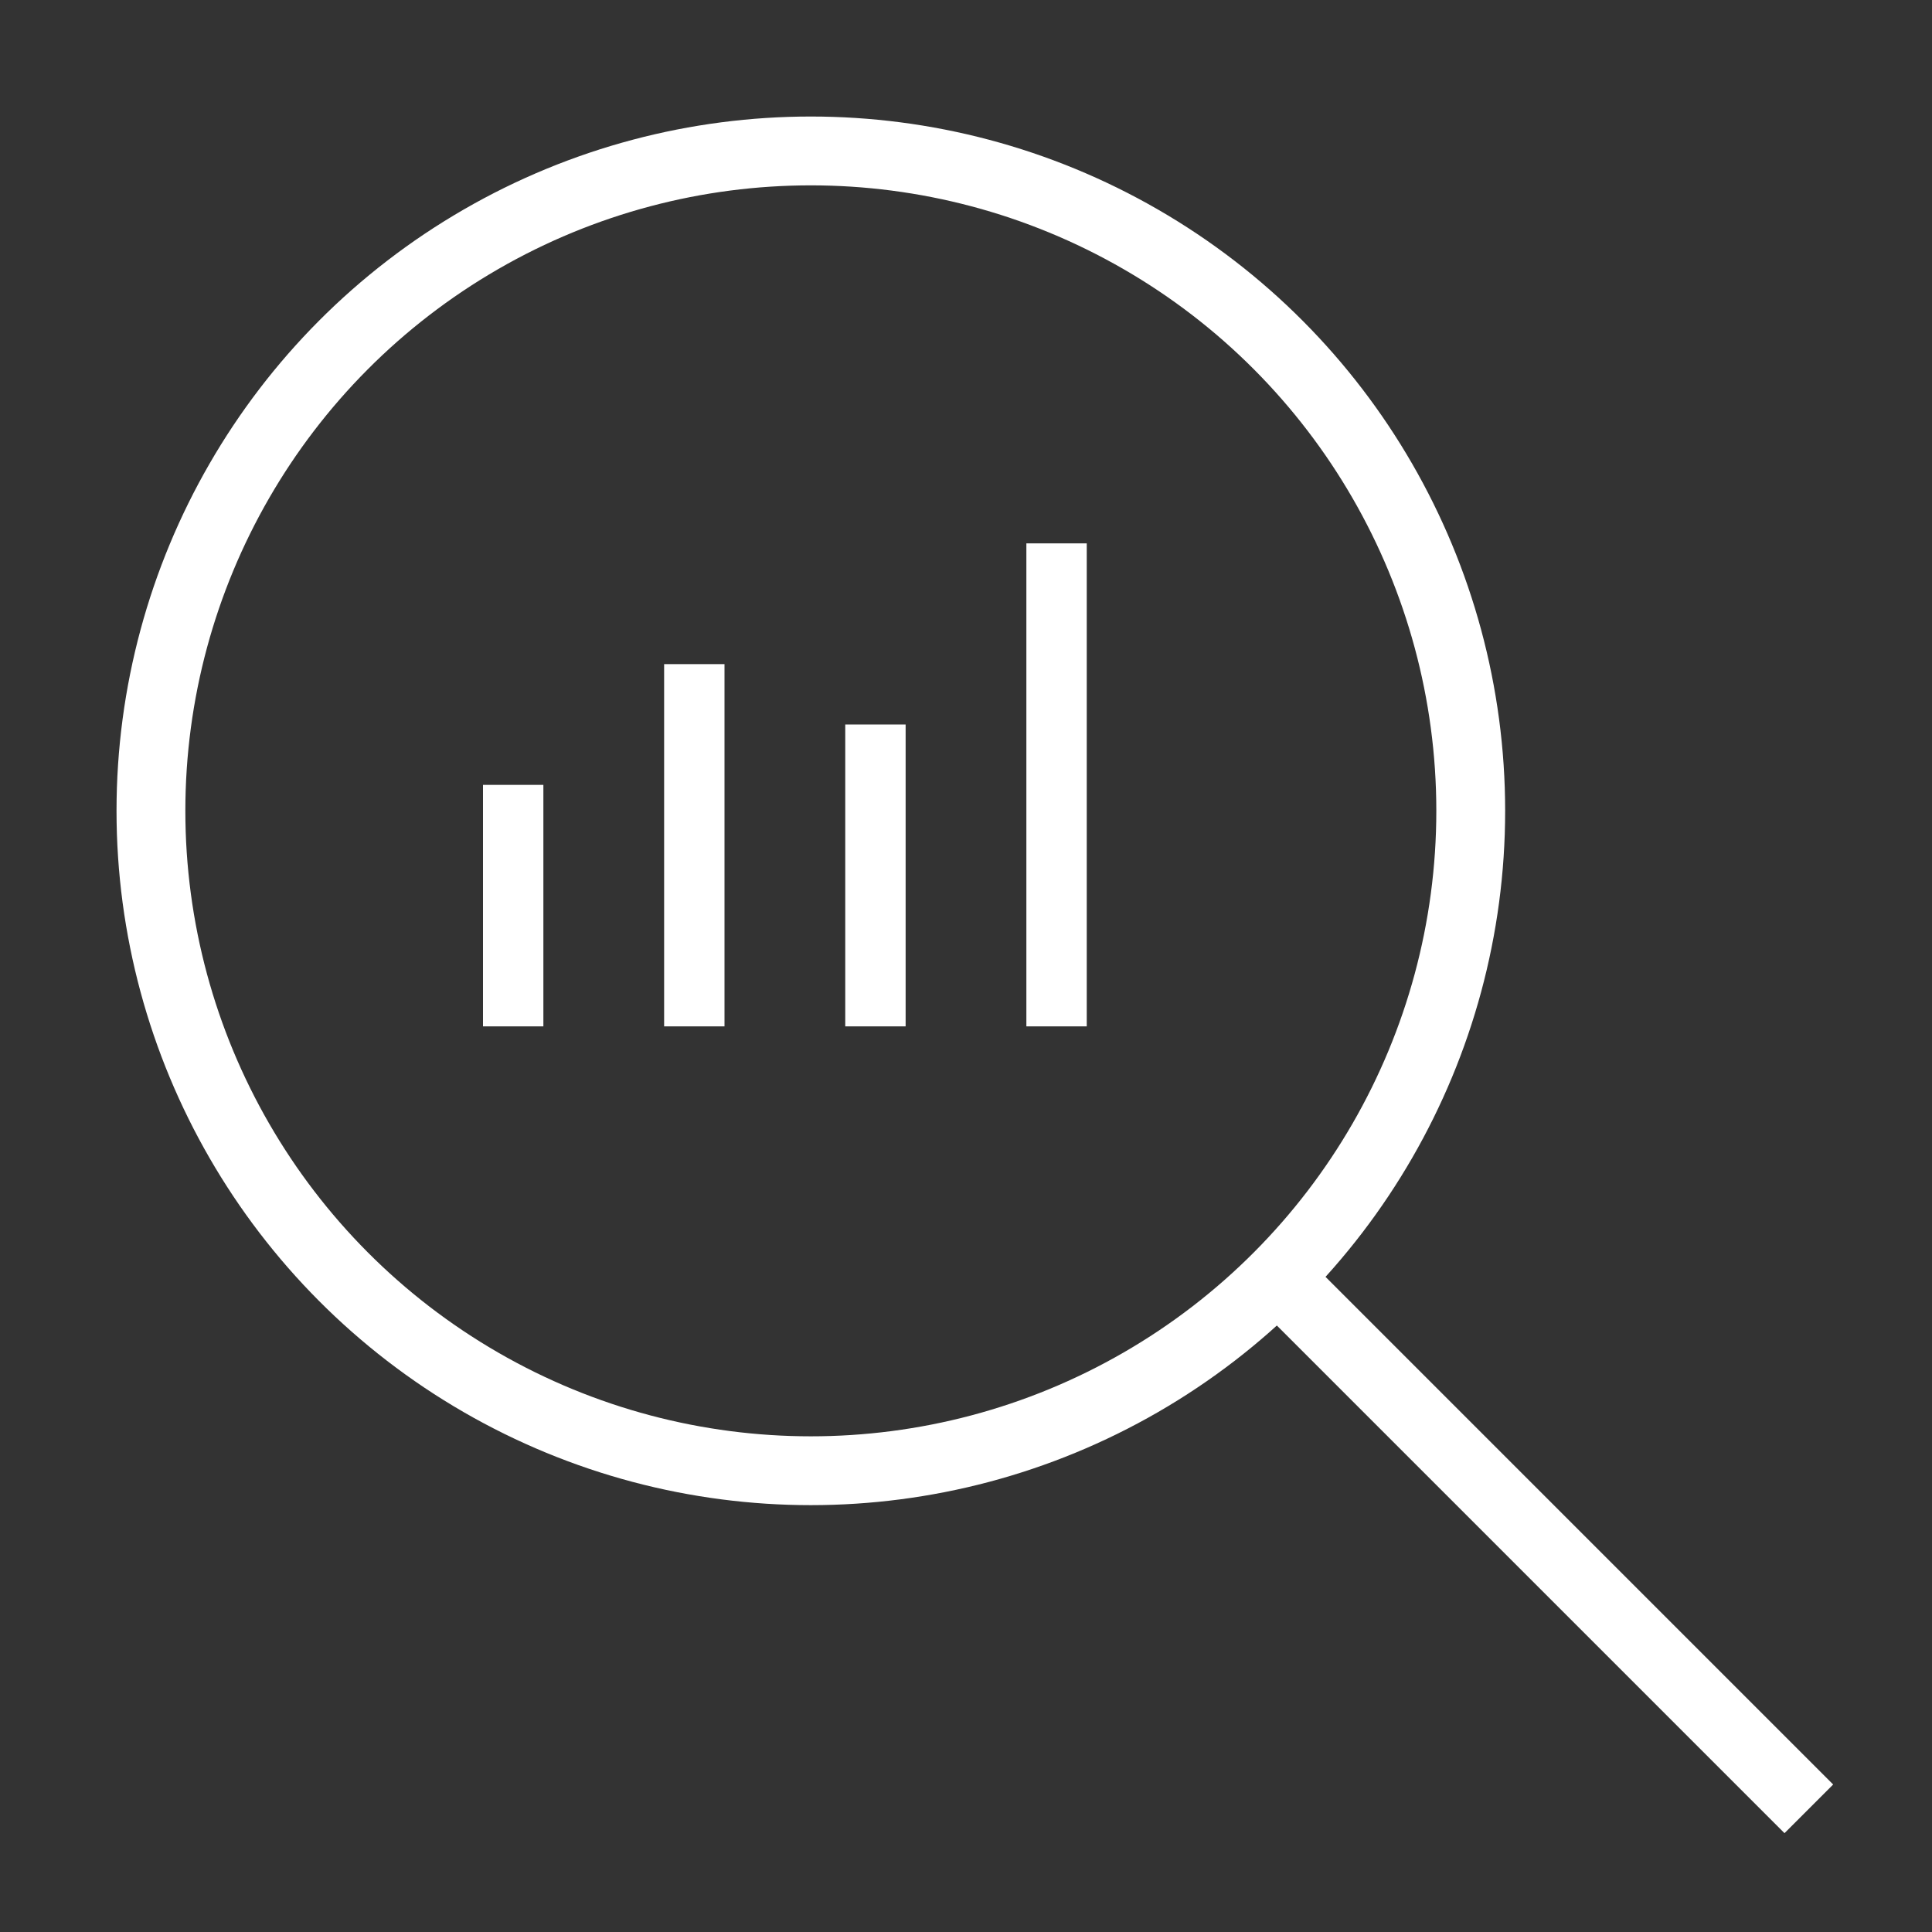<?xml version="1.0" encoding="UTF-8"?>
<svg width="32px" height="32px" viewBox="0 0 32 32" version="1.1" xmlns="http://www.w3.org/2000/svg" xmlns:xlink="http://www.w3.org/1999/xlink">
    <rect x="0" y="0" width="32" height="32" fill="#333333" stroke="none"/>
    <title>element/icon/32px/white/trends</title>
    <g id="element/icon/32px/white/trends" stroke="none" stroke-width="1" fill="none" fill-rule="evenodd">
        <g id="-_Trends-32px-white" transform="translate(2, 2)" stroke="#FFFFFF">
            <circle id="Oval" stroke-width="1.14" cx="11.43" cy="11.43" r="10.93"></circle>
            <line x1="19.15" y1="19.15" x2="27.96" y2="27.96" id="Path" stroke-width="1.14"></line>
            <line x1="9.5" y1="9" x2="9.5" y2="15" id="Path"></line>
            <line x1="6.5" y1="11" x2="6.5" y2="15" id="Path"></line>
            <line x1="12.5" y1="10" x2="12.5" y2="15" id="Path"></line>
            <line x1="15.5" y1="7" x2="15.5" y2="15" id="Path"></line>
        </g>
    </g>
</svg>